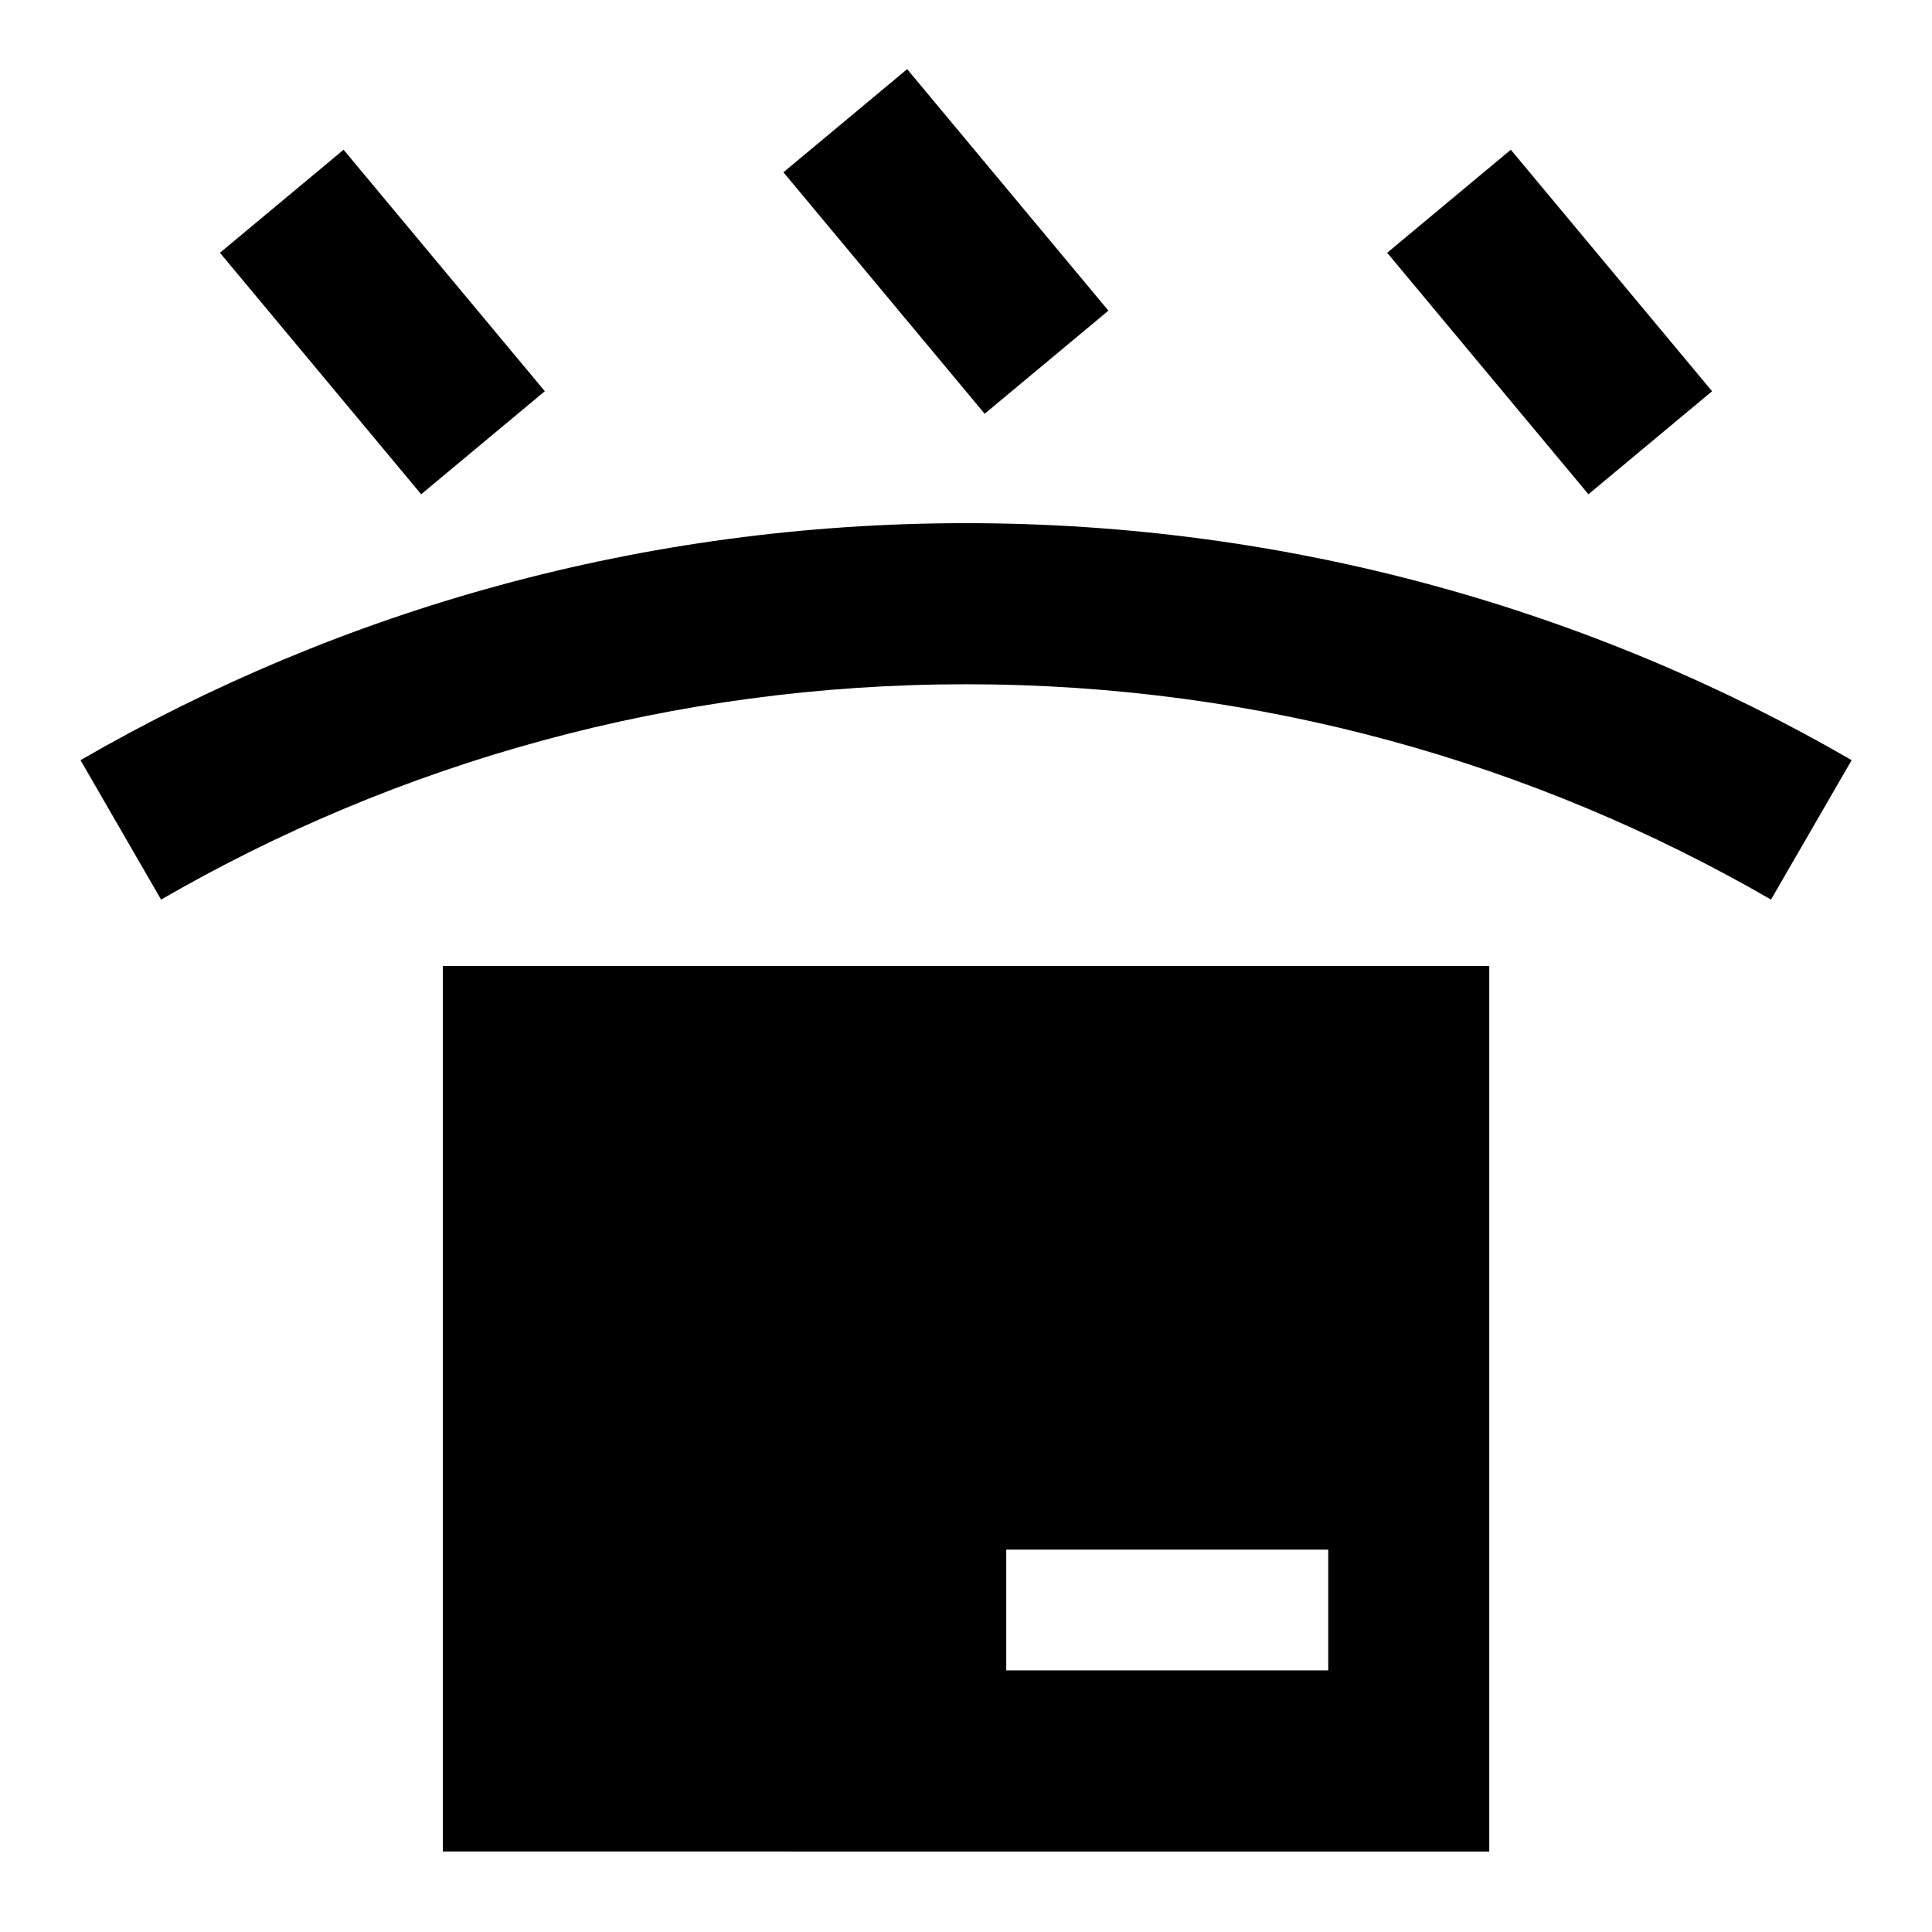<svg xmlns="http://www.w3.org/2000/svg" fill="none" viewBox="0 0 24 24" id="Box-Waterproof--Streamline-Sharp">
  <desc>
    Box Waterproof Streamline Icon: https://streamlinehq.com
  </desc>
  <g id="box-waterproof--box-package-label-delivery-shipment-shipping-waterproof-protect-water-wet">
    <path id="Subtract" fill="#000000" fill-rule="evenodd" d="m12.232 5.14 -2.5 -3L11.269 0.859l2.5 3 -1.536 1.28Zm-9.5 -2 2.5 3 1.536 -1.28 -2.5 -3L2.732 3.14Zm15.768 8.86v11H5.501v-11H18.501Zm-1.268 -8.86 2.5 3 1.536 -1.28 -2.5 -3 -1.536 1.28Zm-5.232 5.36c-3.645 0 -7.059 0.974 -9.999 2.675L1 9.443c3.237 -1.872 6.995 -2.944 11.001 -2.944 4.005 0 7.764 1.071 11.001 2.944L22 11.175c-2.941 -1.701 -6.355 -2.675 -9.999 -2.675ZM12.5 20.75h4v-1.5h-4v1.5Z" clip-rule="evenodd" stroke-width="1"></path>
  </g>
</svg>